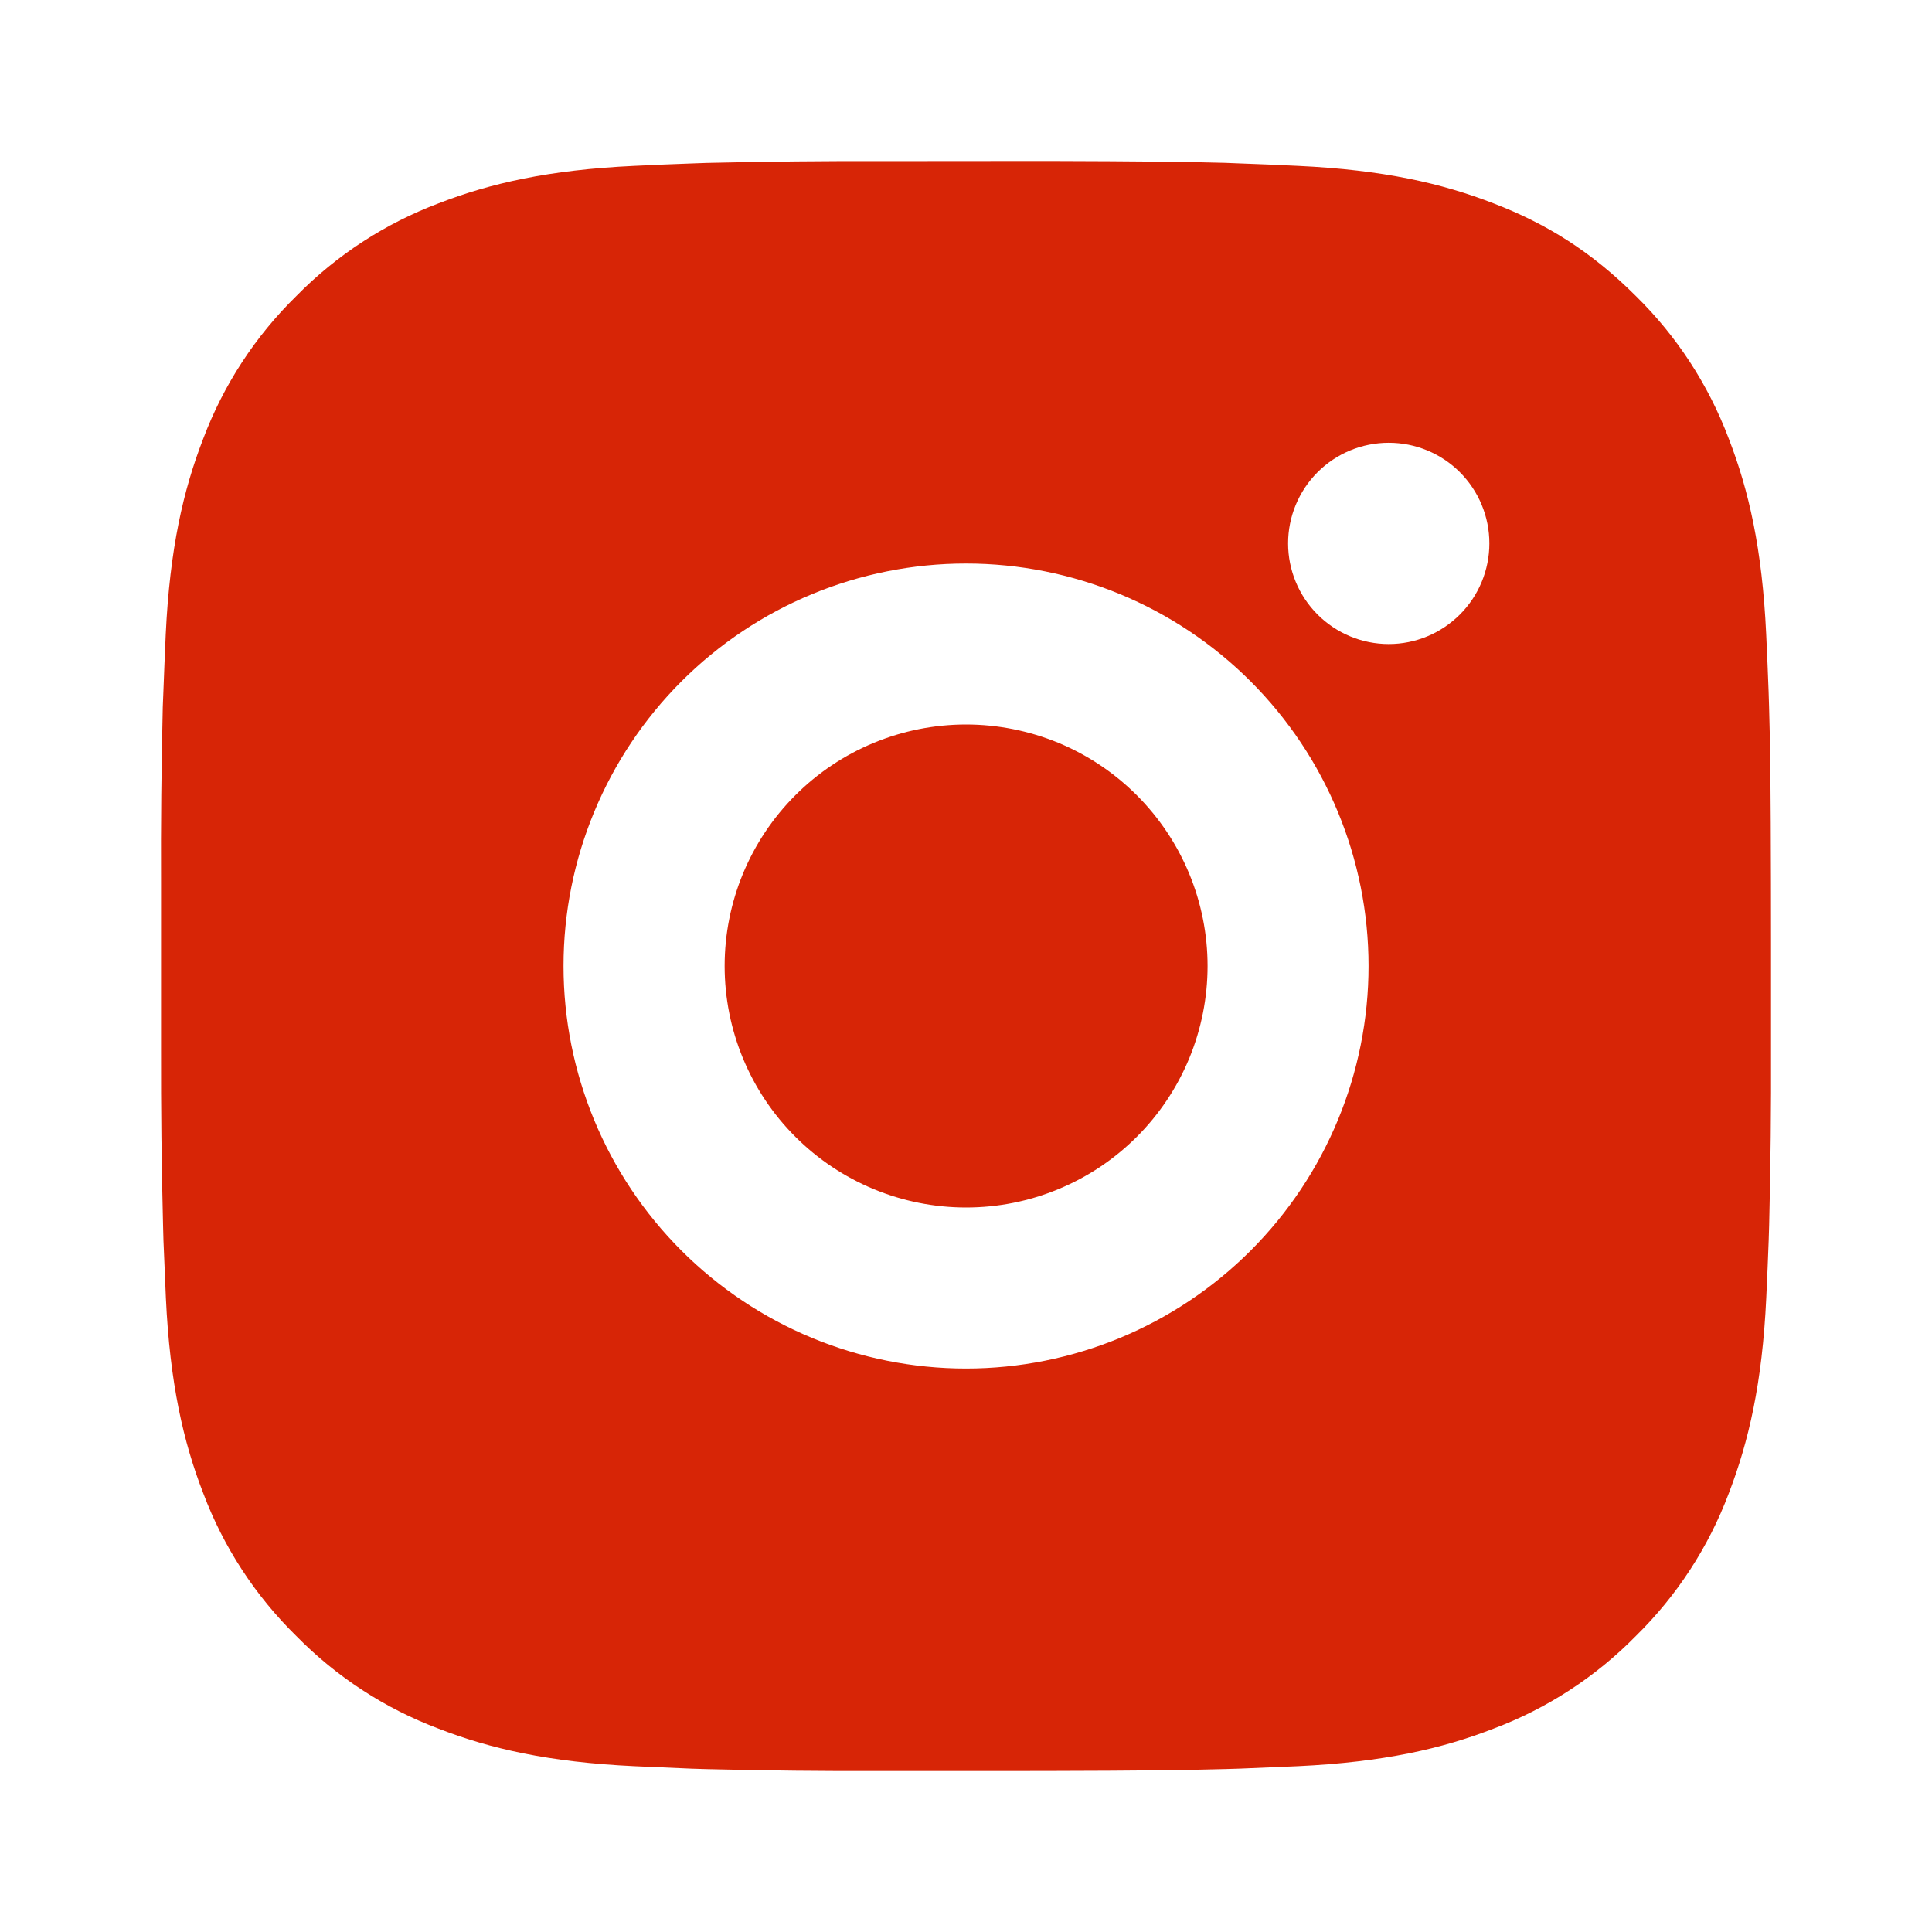 <svg width="28" height="28" viewBox="0 0 28 28" fill="none" xmlns="http://www.w3.org/2000/svg">
<path d="M15.2 2.333C16.512 2.337 17.178 2.344 17.753 2.36L17.98 2.369C18.241 2.378 18.499 2.389 18.811 2.404C20.052 2.462 20.899 2.658 21.642 2.946C22.412 3.242 23.061 3.644 23.709 4.291C24.303 4.874 24.762 5.58 25.055 6.359C25.343 7.102 25.539 7.949 25.597 9.191C25.611 9.502 25.623 9.759 25.632 10.022L25.639 10.248C25.657 10.822 25.663 11.488 25.666 12.801L25.667 13.671V15.2C25.67 16.05 25.661 16.901 25.64 17.752L25.633 17.979C25.624 18.241 25.612 18.499 25.598 18.809C25.54 20.052 25.341 20.898 25.055 21.642C24.762 22.421 24.303 23.126 23.709 23.709C23.126 24.303 22.421 24.762 21.642 25.054C20.899 25.343 20.052 25.538 18.811 25.597L17.98 25.632L17.753 25.639C17.178 25.655 16.512 25.663 15.2 25.666L14.329 25.667H12.802C11.951 25.67 11.099 25.661 10.248 25.64L10.022 25.633C9.745 25.622 9.468 25.61 9.191 25.597C7.95 25.538 7.103 25.343 6.359 25.054C5.58 24.762 4.875 24.302 4.293 23.709C3.699 23.126 3.239 22.421 2.946 21.642C2.658 20.899 2.462 20.052 2.404 18.809L2.369 17.979L2.363 17.752C2.341 16.901 2.332 16.05 2.334 15.2V12.801C2.33 11.95 2.339 11.099 2.359 10.248L2.368 10.022C2.377 9.759 2.389 9.502 2.402 9.191C2.461 7.949 2.657 7.103 2.945 6.359C3.239 5.579 3.699 4.874 4.294 4.291C4.876 3.698 5.581 3.239 6.359 2.946C7.103 2.658 7.949 2.462 9.191 2.404C9.502 2.389 9.761 2.378 10.022 2.369L10.248 2.361C11.099 2.341 11.95 2.332 12.801 2.335L15.2 2.333ZM14 8.167C12.453 8.167 10.97 8.781 9.876 9.875C8.782 10.969 8.167 12.453 8.167 14C8.167 15.547 8.782 17.031 9.876 18.125C10.97 19.219 12.453 19.834 14 19.834C15.547 19.834 17.031 19.219 18.125 18.125C19.219 17.031 19.834 15.547 19.834 14C19.834 12.453 19.219 10.969 18.125 9.875C17.031 8.781 15.547 8.167 14 8.167ZM14 10.5C14.46 10.5 14.915 10.591 15.34 10.766C15.764 10.942 16.15 11.2 16.475 11.525C16.8 11.85 17.058 12.236 17.234 12.66C17.41 13.085 17.501 13.54 17.501 14C17.501 14.459 17.41 14.914 17.235 15.339C17.059 15.764 16.801 16.15 16.476 16.475C16.151 16.8 15.765 17.058 15.341 17.233C14.916 17.41 14.461 17.5 14.002 17.5C13.073 17.5 12.183 17.131 11.527 16.475C10.87 15.819 10.502 14.928 10.502 14C10.502 13.072 10.87 12.182 11.527 11.525C12.183 10.869 13.073 10.5 14.002 10.5M20.127 6.417C19.74 6.417 19.369 6.57 19.095 6.844C18.822 7.117 18.668 7.488 18.668 7.875C18.668 8.262 18.822 8.633 19.095 8.906C19.369 9.18 19.74 9.334 20.127 9.334C20.513 9.334 20.884 9.18 21.158 8.906C21.431 8.633 21.585 8.262 21.585 7.875C21.585 7.488 21.431 7.117 21.158 6.844C20.884 6.57 20.513 6.417 20.127 6.417Z" fill="#D72506"/>
</svg>
